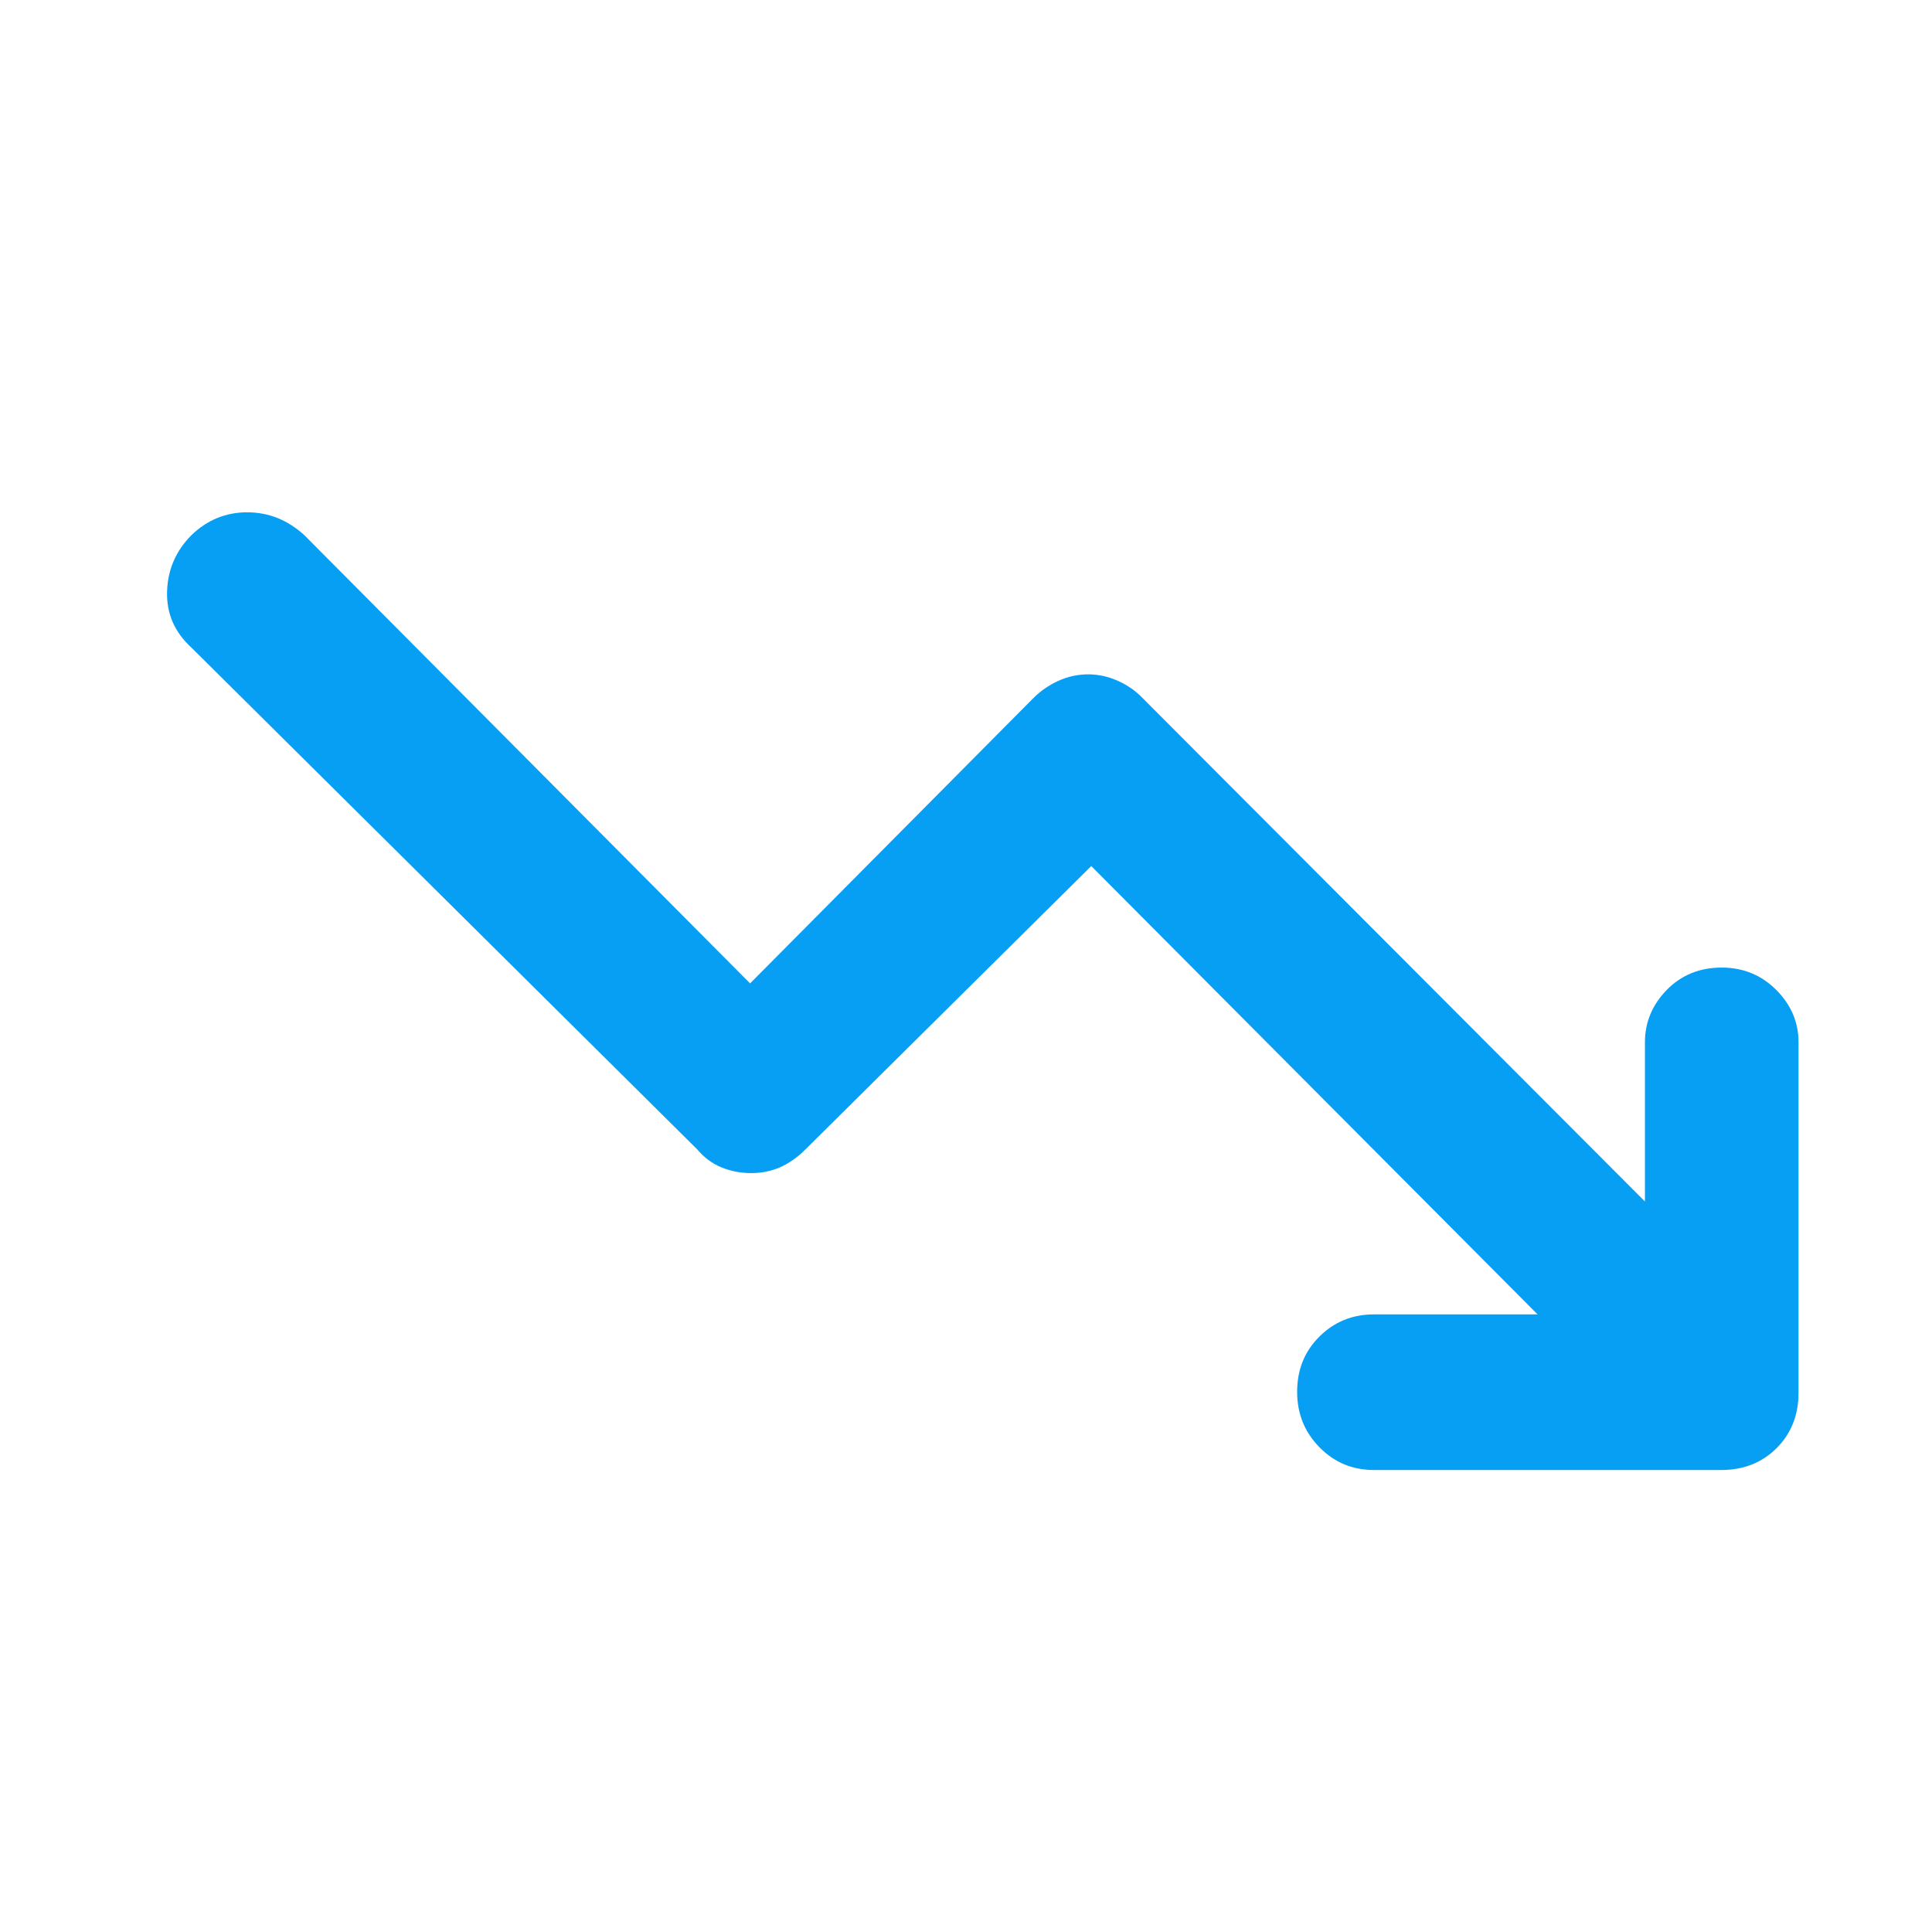 <svg width="48" height="48" viewBox="0 0 48 48" fill="none" xmlns="http://www.w3.org/2000/svg">
<mask id="mask0_681_7927" style="mask-type:alpha" maskUnits="userSpaceOnUse" x="0" y="0" width="48" height="48">
<rect width="48" height="48" fill="#D9D9D9"/>
</mask>
<g mask="url(#mask0_681_7927)">
<path d="M34.135 36.522C33.602 36.522 33.151 36.334 32.782 35.957C32.412 35.581 32.227 35.122 32.227 34.58C32.227 34.029 32.412 33.571 32.782 33.205C33.151 32.839 33.602 32.656 34.135 32.656H38.201L27.112 21.517L20.02 28.548C19.812 28.756 19.597 28.907 19.375 29.003C19.154 29.098 18.917 29.145 18.664 29.145C18.403 29.145 18.156 29.098 17.924 29.003C17.692 28.907 17.489 28.756 17.314 28.548L4.75 16.084C4.334 15.702 4.134 15.239 4.151 14.694C4.168 14.149 4.371 13.681 4.762 13.29C5.154 12.915 5.614 12.728 6.141 12.728C6.668 12.728 7.139 12.915 7.555 13.29L18.636 24.432L25.678 17.34C25.853 17.165 26.058 17.024 26.293 16.916C26.529 16.808 26.777 16.754 27.037 16.754C27.289 16.754 27.535 16.808 27.775 16.916C28.014 17.024 28.217 17.165 28.384 17.34L40.868 29.851V25.896C40.868 25.397 41.05 24.963 41.411 24.593C41.773 24.224 42.228 24.039 42.776 24.039C43.308 24.039 43.759 24.224 44.129 24.593C44.499 24.963 44.684 25.397 44.684 25.896V34.602C44.684 35.157 44.502 35.615 44.14 35.978C43.778 36.34 43.319 36.522 42.764 36.522H34.135Z" fill="#079FF4"/>
</g>
</svg>
